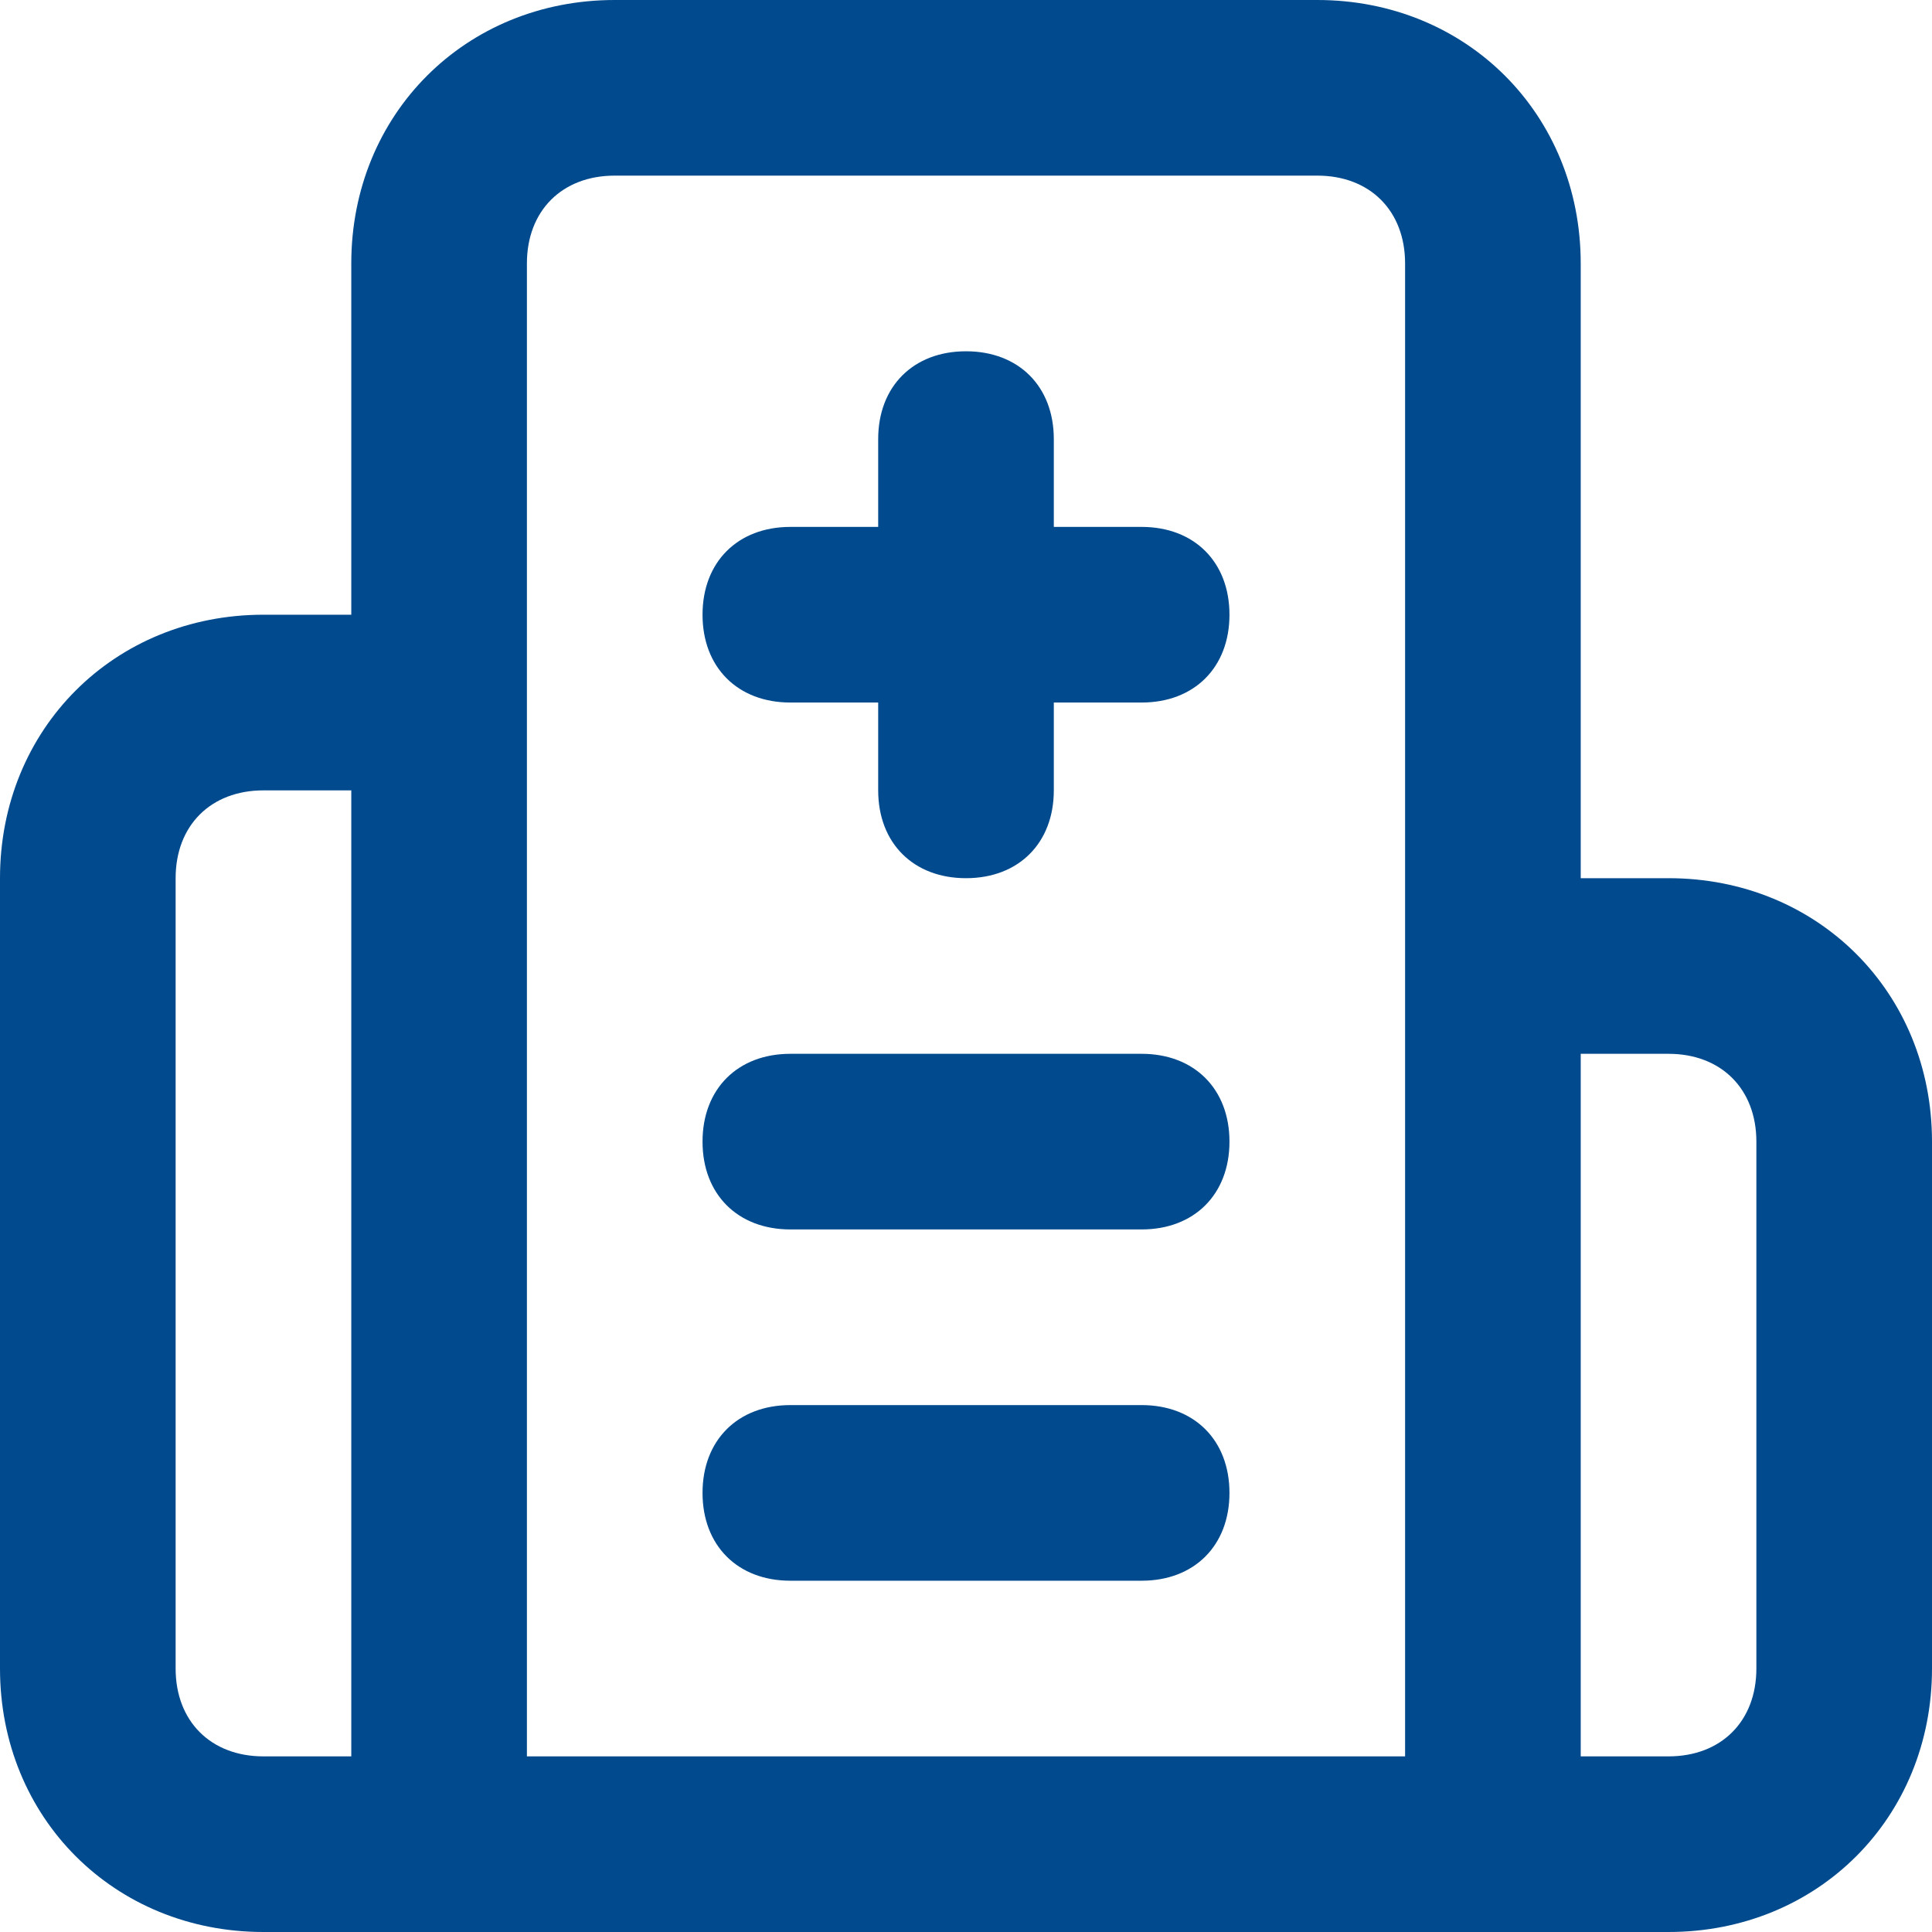 <svg width="62" height="62" viewBox="0 0 62 62" fill="none" xmlns="http://www.w3.org/2000/svg">
<path d="M25.364 39.454H36.636C38.327 39.454 39.455 38.327 39.455 36.636C39.455 34.945 38.327 33.818 36.636 33.818H25.364C23.673 33.818 22.545 34.945 22.545 36.636C22.545 38.327 23.673 39.454 25.364 39.454Z" fill="#004A8D"/>
<path d="M25.364 50.727H36.636C38.327 50.727 39.455 49.6 39.455 47.909C39.455 46.218 38.327 45.091 36.636 45.091H25.364C23.673 45.091 22.545 46.218 22.545 47.909C22.545 49.6 23.673 50.727 25.364 50.727Z" fill="#004A8D"/>
<path d="M25.364 22.545H28.182V25.363C28.182 27.054 29.309 28.182 31 28.182C32.691 28.182 33.818 27.054 33.818 25.363V22.545H36.636C38.327 22.545 39.455 21.418 39.455 19.727C39.455 18.036 38.327 16.909 36.636 16.909H33.818V14.091C33.818 12.4 32.691 11.273 31 11.273C29.309 11.273 28.182 12.4 28.182 14.091V16.909H25.364C23.673 16.909 22.545 18.036 22.545 19.727C22.545 21.418 23.673 22.545 25.364 22.545Z" fill="#004A8D"/>
<path d="M53.545 28.182H50.727V8.455C50.727 3.664 47.064 0 42.273 0H19.727C14.936 0 11.273 3.664 11.273 8.455V19.727H8.455C3.664 19.727 0 23.391 0 28.182V53.545C0 58.336 3.664 62 8.455 62H53.545C58.336 62 62 58.336 62 53.545V36.636C62 31.846 58.336 28.182 53.545 28.182ZM16.909 8.455C16.909 6.764 18.036 5.636 19.727 5.636H42.273C43.964 5.636 45.091 6.764 45.091 8.455V56.364H16.909V8.455ZM5.636 53.545V28.182C5.636 26.491 6.764 25.364 8.455 25.364H11.273V56.364H8.455C6.764 56.364 5.636 55.236 5.636 53.545ZM56.364 53.545C56.364 55.236 55.236 56.364 53.545 56.364H50.727V33.818H53.545C55.236 33.818 56.364 34.946 56.364 36.636V53.545Z" fill="#004A8D"/>
</svg>